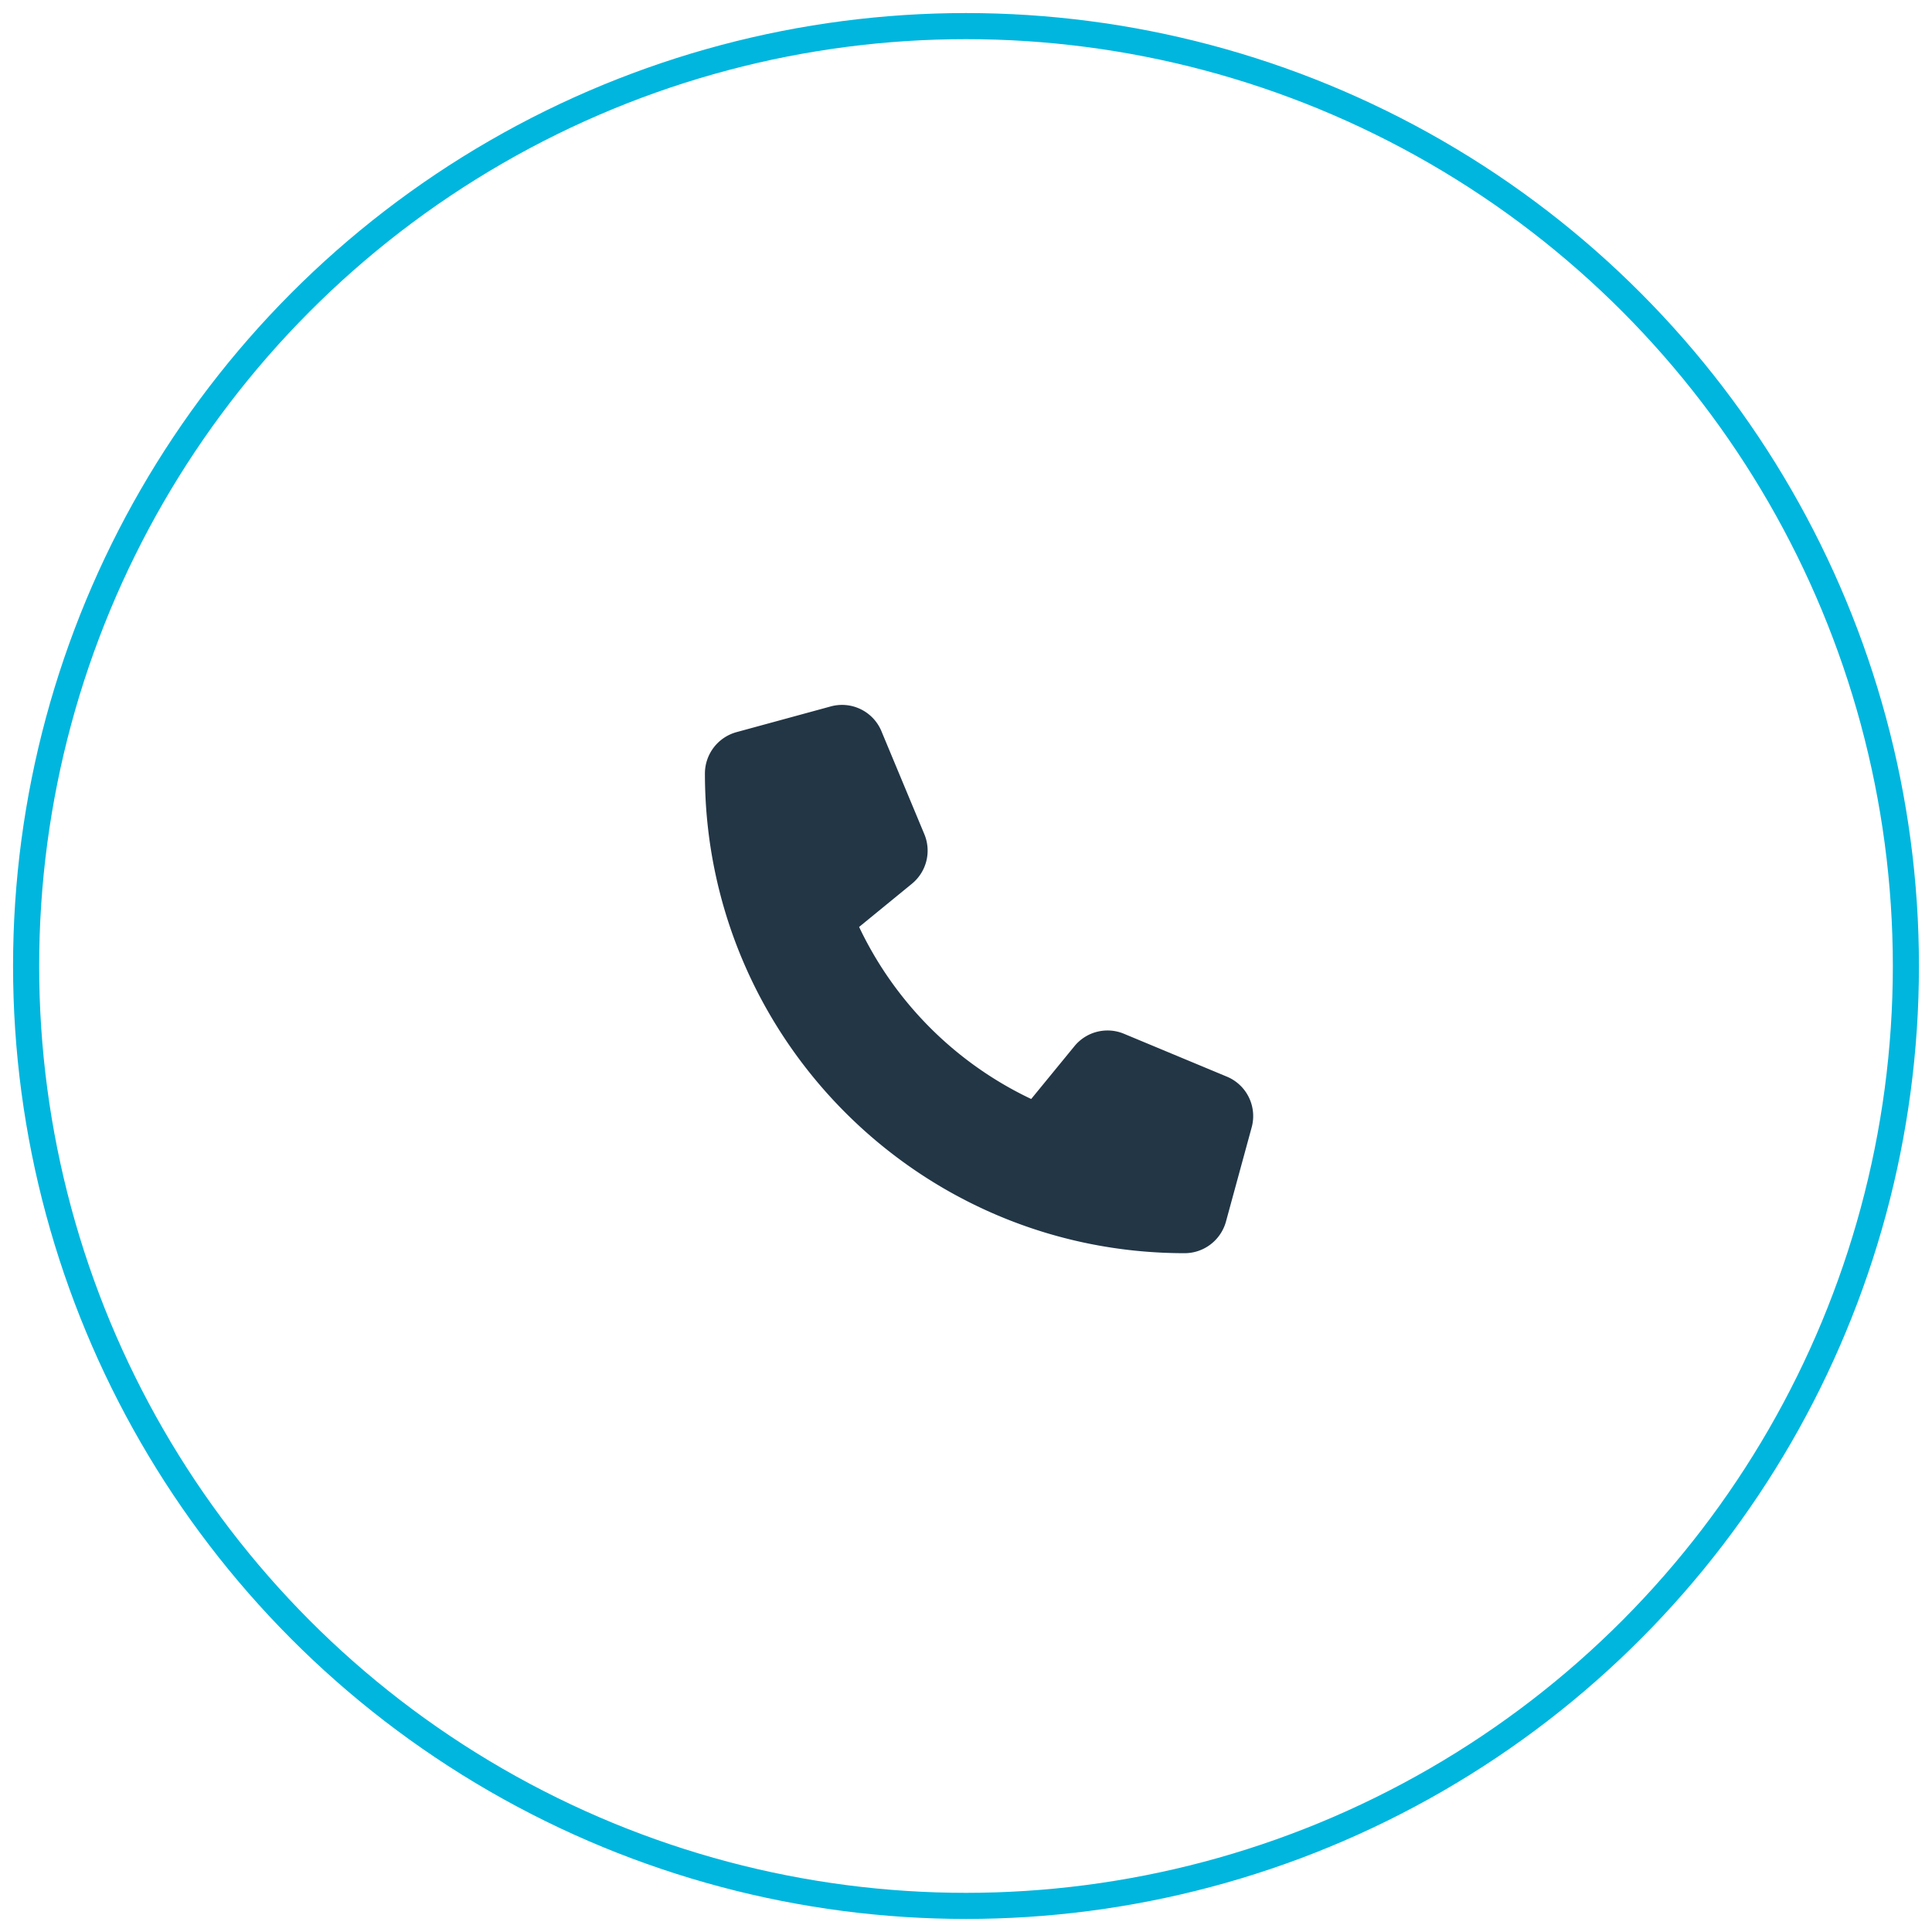 <svg width="74" height="74" viewBox="0 0 74 74" xmlns="http://www.w3.org/2000/svg">
    <g transform="translate(1 1)" fill="none" fill-rule="evenodd">
        <circle stroke="#00B6DE" cx="36" cy="36" r="36"/>
        <path d="M32.763 27.01a1.635 1.635 0 0 0-1.944-.952l-3.61.985A1.645 1.645 0 0 0 26 28.626C26 38.773 34.227 47 44.374 47c.738 0 1.386-.496 1.583-1.21l.985-3.61a1.635 1.635 0 0 0-.952-1.943l-3.937-1.64a1.635 1.635 0 0 0-1.9.475l-1.656 2.022a13.862 13.862 0 0 1-6.591-6.59l2.022-1.654c.562-.46.755-1.23.476-1.899l-1.64-3.937v-.004z" fill="#223646" fill-rule="nonzero"/>
    </g>
</svg>
